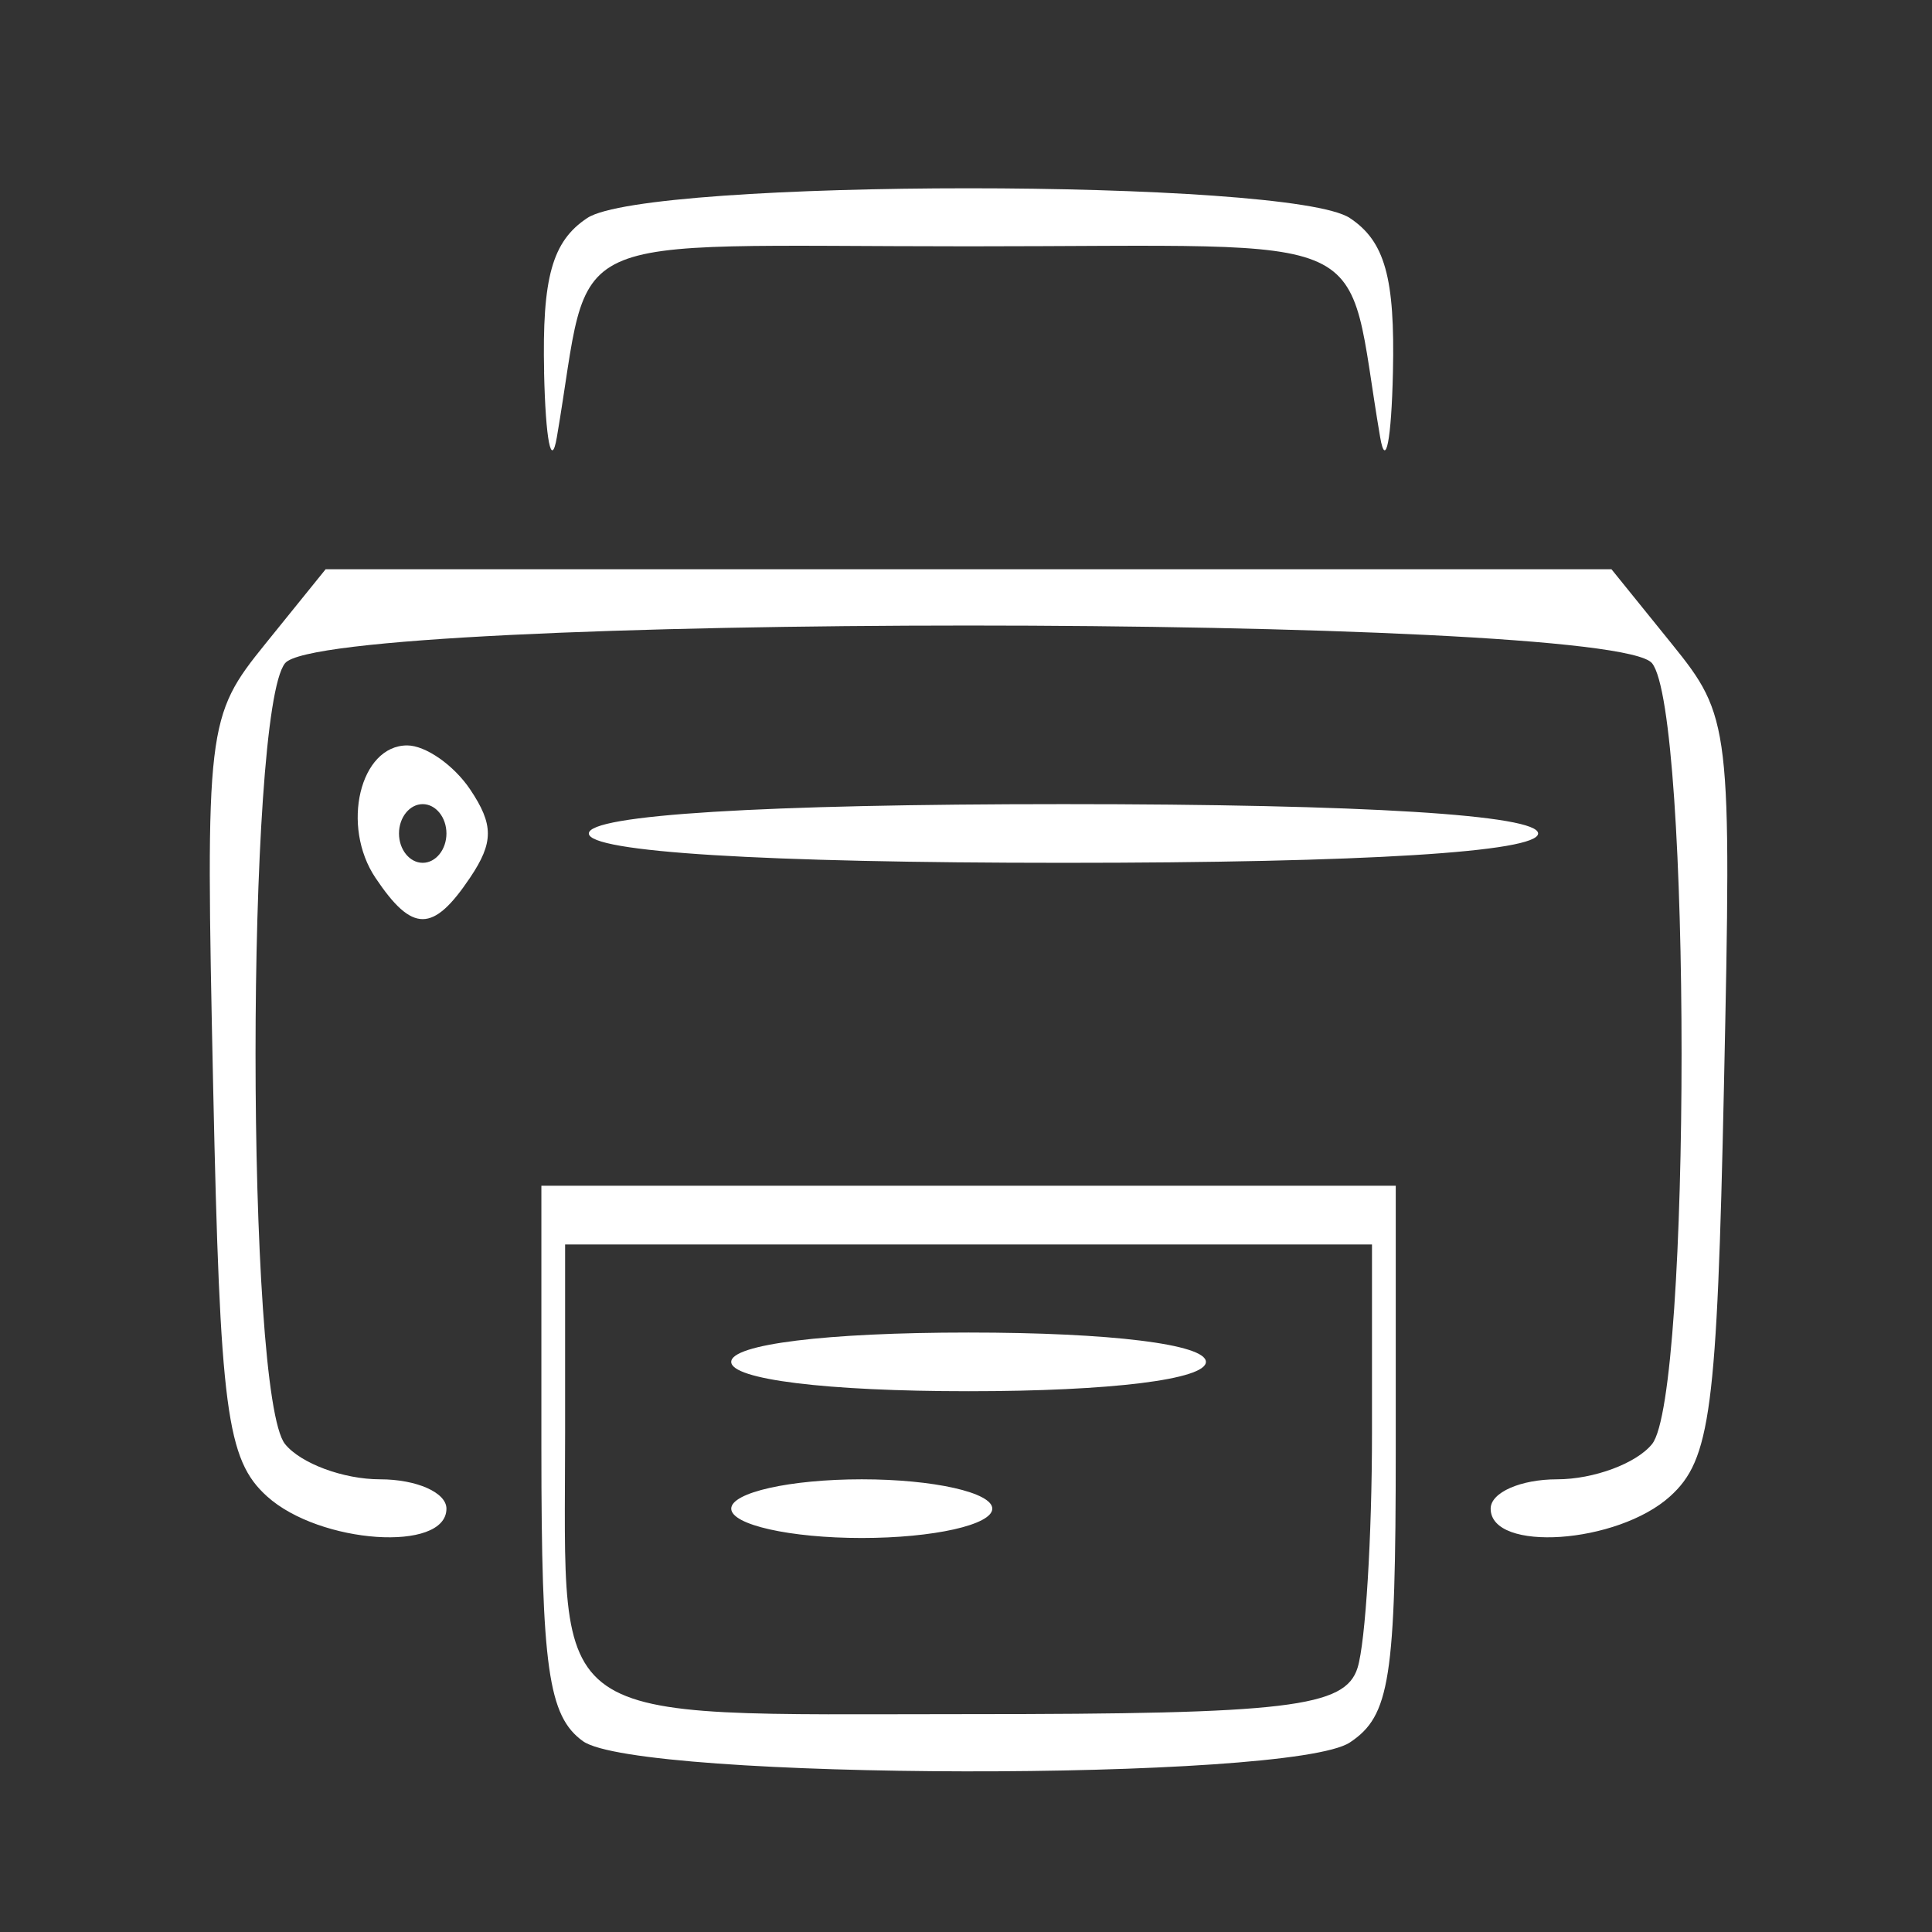 <?xml version="1.0" encoding="UTF-8" standalone="no"?>
<!-- Created with Inkscape (http://www.inkscape.org/) -->

<svg
   xmlns:dc="http://purl.org/dc/elements/1.1/"
   xmlns:cc="http://creativecommons.org/ns#"
   xmlns:rdf="http://www.w3.org/1999/02/22-rdf-syntax-ns#"
   xmlns:svg="http://www.w3.org/2000/svg"
   xmlns="http://www.w3.org/2000/svg"
   xmlns:sodipodi="http://sodipodi.sourceforge.net/DTD/sodipodi-0.dtd"
   xmlns:inkscape="http://www.inkscape.org/namespaces/inkscape"
   version="1.1"
   id="svg7846"
   width="64"
   height="64"
   viewBox="0 0 64 64"
   style="background: #8FDDCF"
   sodipodi:docname="ocr.svg"
   inkscape:version="0.92.1 r15371">
  <rect x="0" y="0" width="64" height="64" fill="#333333" stroke="none"/>
  <defs
     id="defs7850" />
  <sodipodi:namedview
     pagecolor="#ffffff"
     bordercolor="#666666"
     borderopacity="1"
     objecttolerance="10"
     gridtolerance="10"
     guidetolerance="10"
     inkscape:pageopacity="0"
     inkscape:pageshadow="2"
     inkscape:window-width="1440"
     inkscape:window-height="837"
     id="namedview7848"
     showgrid="false"
     inkscape:zoom="3.6875"
     inkscape:cx="-56.135594"
     inkscape:cy="32"
     inkscape:window-x="1432"
     inkscape:window-y="-8"
     inkscape:window-maximized="1"
     inkscape:current-layer="svg7846" />
  <path
     style="fill:#ffffff;stroke-width:0.874"
     d="M 19.31,57.678 C 18.162,56.851 17.934,55.246 17.934,47.983 V 39.279 H 32.085 46.236 v 8.718 c 0,7.624 -0.191,8.844 -1.521,9.725 -1.965,1.301 -23.591,1.264 -25.405,-0.044 z m 25.662,-2.433 c 0.262,-0.846 0.477,-4.347 0.477,-7.78 V 41.224 H 32.085 18.72 v 6.241 c 0,9.9 -0.835,9.318 13.365,9.318 10.591,0 12.48,-0.225 12.887,-1.538 z M 24.223,49.976 c 0,-0.535 1.946,-0.972 4.324,-0.972 2.378,0 4.324,0.438 4.324,0.972 0,0.535 -1.946,0.972 -4.324,0.972 -2.378,0 -4.324,-0.438 -4.324,-0.972 z m 0,-4.862 c 0,-0.583 3.145,-0.972 7.862,-0.972 4.717,0 7.862,0.389 7.862,0.972 0,0.583 -3.145,0.972 -7.862,0.972 -4.717,0 -7.862,-0.389 -7.862,-0.972 z M 8.847,49.57 C 7.504,48.357 7.29,46.73 7.061,35.99 6.806,24.028 6.84,23.74 8.794,21.323 L 10.787,18.857 H 32.085 53.382 l 1.993,2.466 c 1.954,2.417 1.988,2.705 1.733,14.667 -0.229,10.74 -0.443,12.367 -1.786,13.58 -1.746,1.577 -5.942,1.863 -5.942,0.406 0,-0.535 0.991,-0.972 2.201,-0.972 1.211,0 2.626,-0.525 3.145,-1.167 1.304,-1.613 1.304,-24.254 0,-25.867 -1.345,-1.664 -43.937,-1.664 -45.283,0 -1.304,1.613 -1.304,24.254 0,25.867 0.519,0.642 1.934,1.167 3.145,1.167 1.211,0 2.201,0.438 2.201,0.972 0,1.457 -4.197,1.171 -5.942,-0.406 z M 12.439,29.081 c -1.154,-1.72 -0.515,-4.388 1.05,-4.388 0.609,0 1.548,0.656 2.086,1.459 0.781,1.164 0.781,1.754 0,2.917 -1.23,1.834 -1.912,1.837 -3.136,0.012 z m 2.35,-1.471 c 0,-0.535 -0.354,-0.972 -0.786,-0.972 -0.432,0 -0.786,0.438 -0.786,0.972 0,0.535 0.354,0.972 0.786,0.972 0.432,0 0.786,-0.438 0.786,-0.972 z m 4.717,0 c 0,-0.616 5.765,-0.972 15.723,-0.972 9.958,0 15.723,0.357 15.723,0.972 0,0.616 -5.765,0.972 -15.723,0.972 -9.958,0 -15.723,-0.357 -15.723,-0.972 z M 18.025,12.327 c -0.07,-3.13 0.268,-4.337 1.429,-5.105 1.983,-1.313 23.277,-1.313 25.26,0 1.161,0.769 1.499,1.975 1.429,5.105 -0.05,2.254 -0.241,3.224 -0.424,2.154 -1.199,-7.014 0.295,-6.321 -13.636,-6.321 -13.931,0 -12.437,-0.693 -13.636,6.321 -0.183,1.07 -0.374,0.1 -0.424,-2.154 z"
     id="path8399"
     inkscape:connector-curvature="0" />
</svg>
